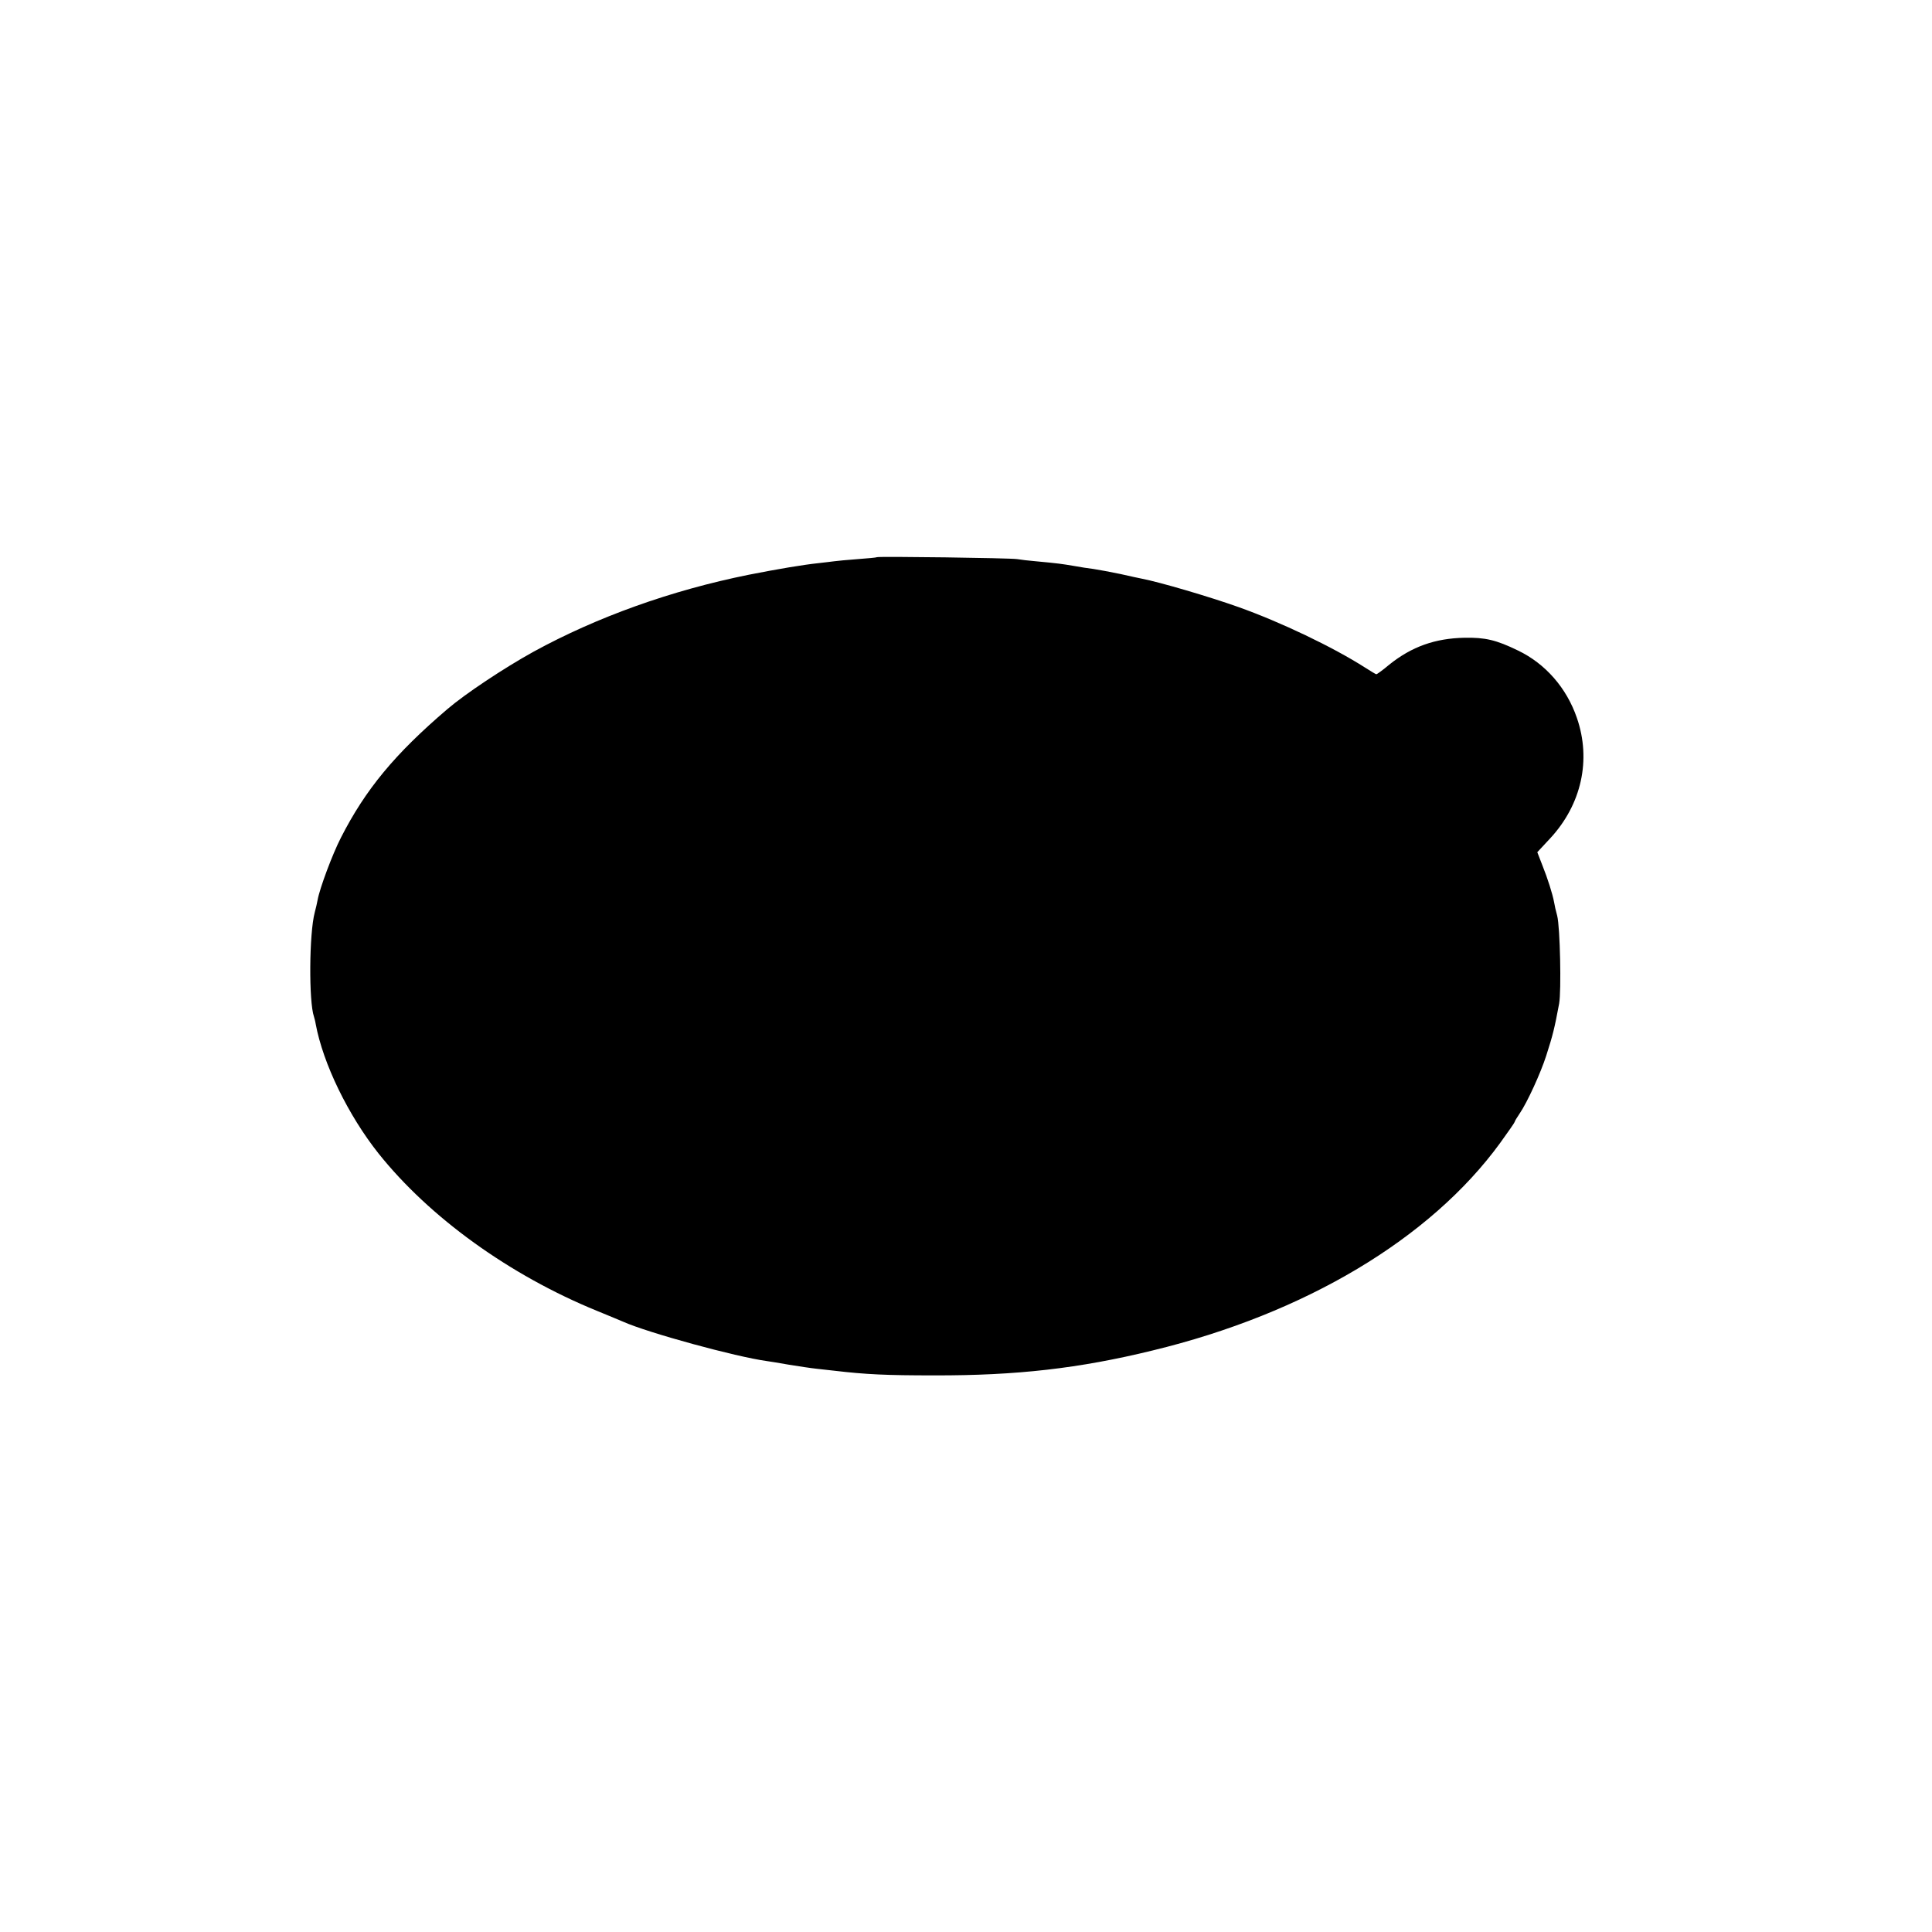 <?xml version="1.0" standalone="no"?>
<!DOCTYPE svg PUBLIC "-//W3C//DTD SVG 20010904//EN"
 "http://www.w3.org/TR/2001/REC-SVG-20010904/DTD/svg10.dtd">
<svg version="1.0" xmlns="http://www.w3.org/2000/svg"
 width="1000pt" height="1000pt" viewBox="0 0 1000 1000"
 preserveAspectRatio="xMidYMid meet">
<g transform="translate(0,1000) scale(0.1,-0.1)"
fill="#000000" stroke="none">
<path d="M4539 7116 c-2 -2 -47 -6 -100 -10 -53 -4 -107 -9 -120 -11 -13 -2
-51 -6 -84 -10 -77 -8 -208 -30 -360 -60 -402 -81 -786 -219 -1113 -398 -154
-85 -355 -219 -446 -297 -272 -232 -424 -416 -551 -665 -44 -85 -111 -265
-121 -323 -3 -15 -9 -44 -15 -65 -29 -109 -31 -462 -4 -539 2 -7 7 -24 9 -38
38 -205 168 -472 325 -670 264 -331 678 -630 1131 -815 63 -26 124 -51 135
-56 130 -58 584 -182 745 -204 14 -2 66 -10 115 -19 50 -8 115 -18 145 -21 30
-3 71 -8 90 -10 161 -19 268 -24 515 -24 427 -1 751 36 1131 129 789 191 1437
578 1798 1073 42 58 76 107 76 110 0 4 12 23 26 44 39 57 108 208 137 298 35
109 43 142 67 270 12 66 5 397 -10 455 -7 25 -14 56 -16 70 -8 43 -33 122 -61
192 l-26 67 67 72 c162 175 213 406 138 623 -53 155 -163 281 -305 349 -113
55 -170 68 -277 66 -152 -3 -273 -46 -389 -139 -33 -28 -64 -50 -67 -50 -3 0
-29 16 -59 35 -166 106 -436 235 -655 313 -152 54 -407 129 -501 147 -9 2 -59
12 -110 24 -52 11 -114 22 -139 26 -25 3 -71 10 -103 16 -59 10 -78 13 -197
24 -36 3 -78 8 -95 11 -34 6 -720 15 -726 10z"/>
</g>
</svg>
